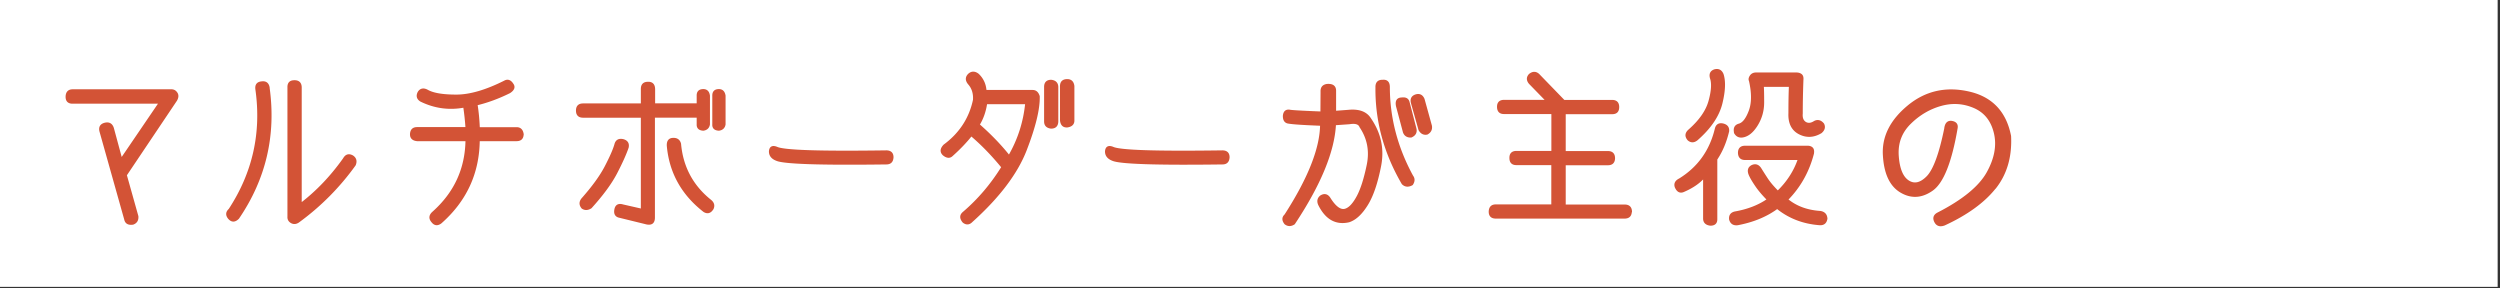 <svg width="373" height="43" fill="none" xmlns="http://www.w3.org/2000/svg"><rect width="100%" height="100%" fill="#333333" stroke="none"/><path d="M372.65 0H0v42.8h372.65V0Z" fill="#fff"/><path d="m18.783 26.107 1.73 6.16c.05.57-.18.94-.68 1.12-.67.1-1.06-.13-1.17-.68l-3.69-13.12c-.15-.62.09-1 .71-1.15.59-.13.98.1 1.17.68l1.25 4.62 5.72-8.4h-13c-.62 0-.92-.32-.9-.95.03-.62.34-.93.93-.93h14.73c.33 0 .58.15.77.44.19.29.17.64-.06 1.05l-7.5 11.17-.01-.01Zm21.308-13.021c.98 7.1-.54 13.58-4.54 19.45-.51.52-.98.52-1.42 0-.36-.46-.33-.88.1-1.27 3.58-5.46 4.92-11.43 4.01-17.91-.1-.67.17-1.03.81-1.08.6-.08.95.19 1.05.81h-.01Zm3.81-.98c.63-.02.96.29.98.9v17.42c2.41-1.84 4.55-4.09 6.43-6.74.31-.55.74-.68 1.29-.37.46.31.57.74.34 1.29a37.446 37.446 0 0 1-8.45 8.5c-.36.23-.7.24-1.03.05-.33-.2-.47-.48-.44-.86v-19.26c-.02-.62.28-.93.88-.93Zm34.094 7.942c-.02.59-.33.88-.93.88h-5.62c-.05 4.9-1.94 9-5.67 12.29-.49.37-.92.33-1.29-.15-.41-.47-.37-.93.12-1.37 3.26-2.9 4.92-6.49 4.98-10.77h-7.35c-.62-.06-.93-.36-.93-.88.02-.64.33-.95.93-.95h7.35a37.23 37.23 0 0 0-.34-3.18c-2.23.42-4.38.13-6.45-.88-.5-.31-.62-.73-.34-1.27.29-.46.72-.55 1.27-.27.88.51 2.33.75 4.36.75 2.03 0 4.43-.7 7.2-2.09.46-.26.86-.12 1.2.42.29.41.14.81-.46 1.2-1.64.81-3.28 1.42-4.91 1.81.18 1.11.29 2.28.34 3.52h5.62c.54 0 .85.32.93.95l-.01-.01Zm26.945-6.621c.49 0 .77.29.85.85v4.28c-.08.47-.37.74-.85.81-.6-.03-.89-.31-.86-.83v-1.12h-6.5v15.05c0 .81-.44 1.09-1.32.83l-3.79-.93c-.55-.1-.78-.45-.68-1.05.1-.65.48-.88 1.15-.68l2.81.64v-13.85H87c-.62 0-.93-.31-.93-.93 0-.62.31-.93.93-.93h8.75v-2.3c0-.62.31-.93.93-.93.62-.02.93.32.93 1v2.22h6.47v-1.25c-.02-.59.27-.88.86-.88Zm-11.28 8.58c-.33.96-.89 2.22-1.69 3.76-.8 1.55-2.07 3.28-3.81 5.2-.46.29-.88.31-1.27.05-.38-.44-.38-.89-.02-1.34 1.58-1.78 2.74-3.38 3.48-4.8.74-1.43 1.23-2.53 1.45-3.31.15-.59.53-.81 1.15-.68.6.16.84.54.71 1.12Zm12.65 9.16c-.34.54-.77.65-1.27.34-3.26-2.54-5.07-5.8-5.42-9.77-.03-.68.25-1.03.83-1.03.55-.02.9.24 1.03.76.31 3.47 1.82 6.29 4.52 8.45.44.36.55.77.32 1.25h-.01Zm.95-17.74c.49 0 .77.29.86.85v4.28c-.08.47-.37.74-.86.81-.6-.03-.89-.31-.85-.83v-4.23c-.02-.59.27-.88.85-.88Zm24.969 9.142c.62 0 .94.29.95.88-.03.64-.34.95-.93.95-9.84.13-15.3-.05-16.39-.54-.67-.26-1-.68-1-1.27.05-.62.39-.81 1.03-.56 1.06.51 6.51.68 16.35.54h-.01Zm20.825-.192c-1.35 3.48-4.04 7.02-8.06 10.64-.39.41-.81.44-1.25.1-.46-.54-.46-1 0-1.39 2.25-1.92 4.18-4.19 5.79-6.79-1.48-1.81-3.02-3.4-4.62-4.76-.8 1.01-1.76 2.01-2.88 3.01-.34.33-.77.29-1.27-.12-.42-.41-.38-.87.12-1.39 2.36-1.74 3.83-4 4.42-6.77.06-.98-.19-1.78-.76-2.42-.41-.5-.41-.96 0-1.37.42-.39.89-.39 1.39 0 .68.65 1.06 1.47 1.12 2.44h7.01c.46 0 .76.27.93.81.05 1.87-.6 4.55-1.95 8.03l.01-.02Zm.04-6.97h-5.94c-.18 1.21-.55 2.27-1.12 3.2 1.78 1.56 3.28 3.13 4.52 4.69 1.42-2.44 2.26-5.07 2.54-7.89Zm3.74-3.37c.6.07.91.37.93.93v5.16c-.02.62-.33.93-.95.93-.6-.08-.9-.39-.9-.93v-5.16c0-.62.31-.93.93-.93h-.01Zm2.4-.1c.54 0 .85.3.93.9v5.11c.02.52-.29.83-.9.93-.59.05-.91-.26-.98-.93v-5.08c0-.62.32-.93.95-.93Zm23.136 10.632c.62 0 .94.29.95.88-.03.64-.34.95-.93.95-9.84.13-15.3-.05-16.39-.54-.67-.26-1-.68-1-1.27.05-.62.39-.81 1.03-.56 1.06.51 6.51.68 16.35.54h-.01Zm10.231-6.04c.68.07 2.2.15 4.54.24l.02-3.08c-.03-.6.24-.94.83-1.03.8-.06 1.21.22 1.22.86v3.15l1.98-.15c1.58-.15 2.66.26 3.25 1.22 1.48 2.15 1.98 4.48 1.49 7-.49 2.52-1.14 4.45-1.97 5.79-.83 1.34-1.72 2.18-2.7 2.5-1.92.44-3.41-.39-4.45-2.49-.23-.5-.15-.92.24-1.25.52-.33.95-.24 1.29.24.91 1.47 1.75 2.03 2.52 1.69.57-.23 1.14-.87 1.7-1.92.56-1.05 1.06-2.61 1.49-4.69.43-2.08.07-3.98-1.09-5.7-.18-.49-.72-.66-1.64-.51l-2.13.15c-.2 4.02-2.23 8.96-6.11 14.81-.47.31-.91.31-1.32 0-.39-.49-.39-.91 0-1.27 3.52-5.46 5.29-9.94 5.33-13.46-2.54-.1-4.15-.2-4.84-.32-.49-.06-.73-.42-.71-1.05.07-.64.41-.88 1.03-.73h.03Zm14.63-3.56c0 4.61 1.16 9.04 3.47 13.29.29.38.29.79-.02 1.25-.55.31-1.03.27-1.42-.12-2.66-4.56-3.96-9.33-3.91-14.32-.03-.7.28-1.04.93-1.03.62-.06.94.24.95.93Zm2.98 2.41 1 3.86c.1.54-.13.92-.68 1.15-.55.02-.91-.21-1.08-.68l-1.03-3.86c-.16-.77.08-1.16.73-1.17.62-.08.97.15 1.05.71l.01-.01Zm2.2-.58 1.1 3.98c.08.52-.11.91-.59 1.17-.49.1-.87-.1-1.15-.59l-1.12-3.98c-.16-.6.04-.99.61-1.17.54-.15.92.05 1.15.59ZM243.33 31.58c-.02.6-.33.9-.95.9h-19.2c-.62 0-.93-.3-.93-.9.02-.64.33-.95.93-.95h8.41V24.5h-5.35c-.59 0-.89-.3-.9-.9-.02-.64.29-.95.93-.95h5.33v-5.77h-7.21c-.6 0-.9-.32-.9-.95 0-.6.31-.9.93-.9h6.35l-2.54-2.61c-.38-.46-.38-.89 0-1.29.47-.37.91-.37 1.32 0l3.79 3.91h7.18c.62 0 .93.31.93.93 0 .62-.3.93-.9.93h-7.08v5.77h6.43c.62 0 .93.32.93.95-.02.6-.33.9-.93.9h-6.43v6.13h8.94c.62 0 .94.32.95.95l-.03-.02Zm14.518-11.972c-.38 1.58-.96 2.96-1.76 4.15v8.97c0 .54-.3.81-.9.81-.63-.08-.95-.39-.95-.93v-6.18c-.7.81-1.71 1.51-3.03 2.08-.52.24-.92.04-1.2-.61-.16-.49.03-.87.59-1.15 2.82-1.74 4.62-4.27 5.4-7.57.15-.55.52-.76 1.12-.61.55.15.8.5.73 1.05v-.01Zm-5.96 1.22c-.41-.49-.37-.95.12-1.39 1.63-1.43 2.65-2.9 3.05-4.4.41-1.5.47-2.63.2-3.4-.16-.6.03-.99.59-1.17.55-.13.94.07 1.17.61.34 1.03.29 2.47-.17 4.34-.46 1.87-1.68 3.67-3.67 5.41-.46.36-.89.36-1.29 0Zm20.62 11.83c-.1.57-.43.84-1 .81-2.44-.18-4.56-.99-6.35-2.44-1.61 1.19-3.58 2-5.89 2.44-.6.08-.99-.16-1.15-.73-.07-.57.18-.92.73-1.05 1.94-.34 3.58-.98 4.91-1.91-.7-.7-1.29-1.39-1.76-2.08-.47-.69-.8-1.25-.98-1.69-.23-.6-.09-1.03.42-1.27.49-.21.9-.07 1.22.42.24.39.56.89.95 1.49.39.6.94 1.25 1.64 1.95 1.47-1.42 2.51-3.04 3.13-4.86h-8.01c-.6 0-.91-.31-.93-.93 0-.62.31-.93.93-.93h9.19c.36-.02.62.06.79.22.17.16.22.43.16.81-.7 2.69-1.99 4.98-3.86 6.87 1.32 1.09 2.96 1.7 4.94 1.83.6.1.91.45.93 1.05h-.01Zm-13.66-12.9c-.13-.62.06-1.01.59-1.17.62-.15 1.15-.81 1.6-2 .45-1.19.46-2.7.04-4.54-.1-.2-.06-.43.12-.7.18-.27.46-.4.83-.4h5.96c.31 0 .55.07.73.21.18.14.25.38.22.72-.07 1.84-.1 3.53-.1 5.06-.06.65.11 1.1.51 1.36.41.25.87.21 1.39-.13.47-.24.9-.13 1.29.34.23.46.11.87-.34 1.25-1.09.65-2.17.7-3.23.15-1.06-.55-1.56-1.57-1.49-3.05 0-1.4.02-2.74.07-4.03h-4.01c.03.41.05 1.23.05 2.46s-.32 2.35-.95 3.37c-.63 1.02-1.34 1.59-2.12 1.72-.52.08-.91-.11-1.17-.59l.01-.03Zm38.783 8.302c-1.66 2.08-4.17 3.9-7.53 5.45-.62.23-1.07.11-1.34-.37-.31-.55-.2-.99.34-1.29 3.76-1.92 6.23-3.94 7.42-6.05 1.18-2.11 1.55-4.1 1.1-5.97-.45-1.87-1.47-3.15-3.08-3.84s-3.26-.79-4.97-.31c-1.71.48-3.24 1.38-4.59 2.71-1.35 1.33-1.96 2.96-1.82 4.89.14 1.93.66 3.18 1.56 3.76.9.58 1.85.36 2.85-.66.99-1.02 1.87-3.41 2.64-7.17.08-.73.38-1.08.9-1.05.67.08.94.41.83.98-.86 5.02-2.08 8.08-3.65 9.19-1.57 1.11-3.13 1.2-4.68.28-1.55-.92-2.4-2.74-2.55-5.47-.16-2.73 1.07-5.16 3.67-7.31 2.6-2.14 5.61-2.82 9.03-2.04 3.42.78 5.47 2.96 6.16 6.52.15 3.08-.61 5.66-2.27 7.75h-.02Z" fill="#D35336" stroke="#D35336" stroke-width=".27" stroke-linecap="round" stroke-linejoin="round"/></svg>